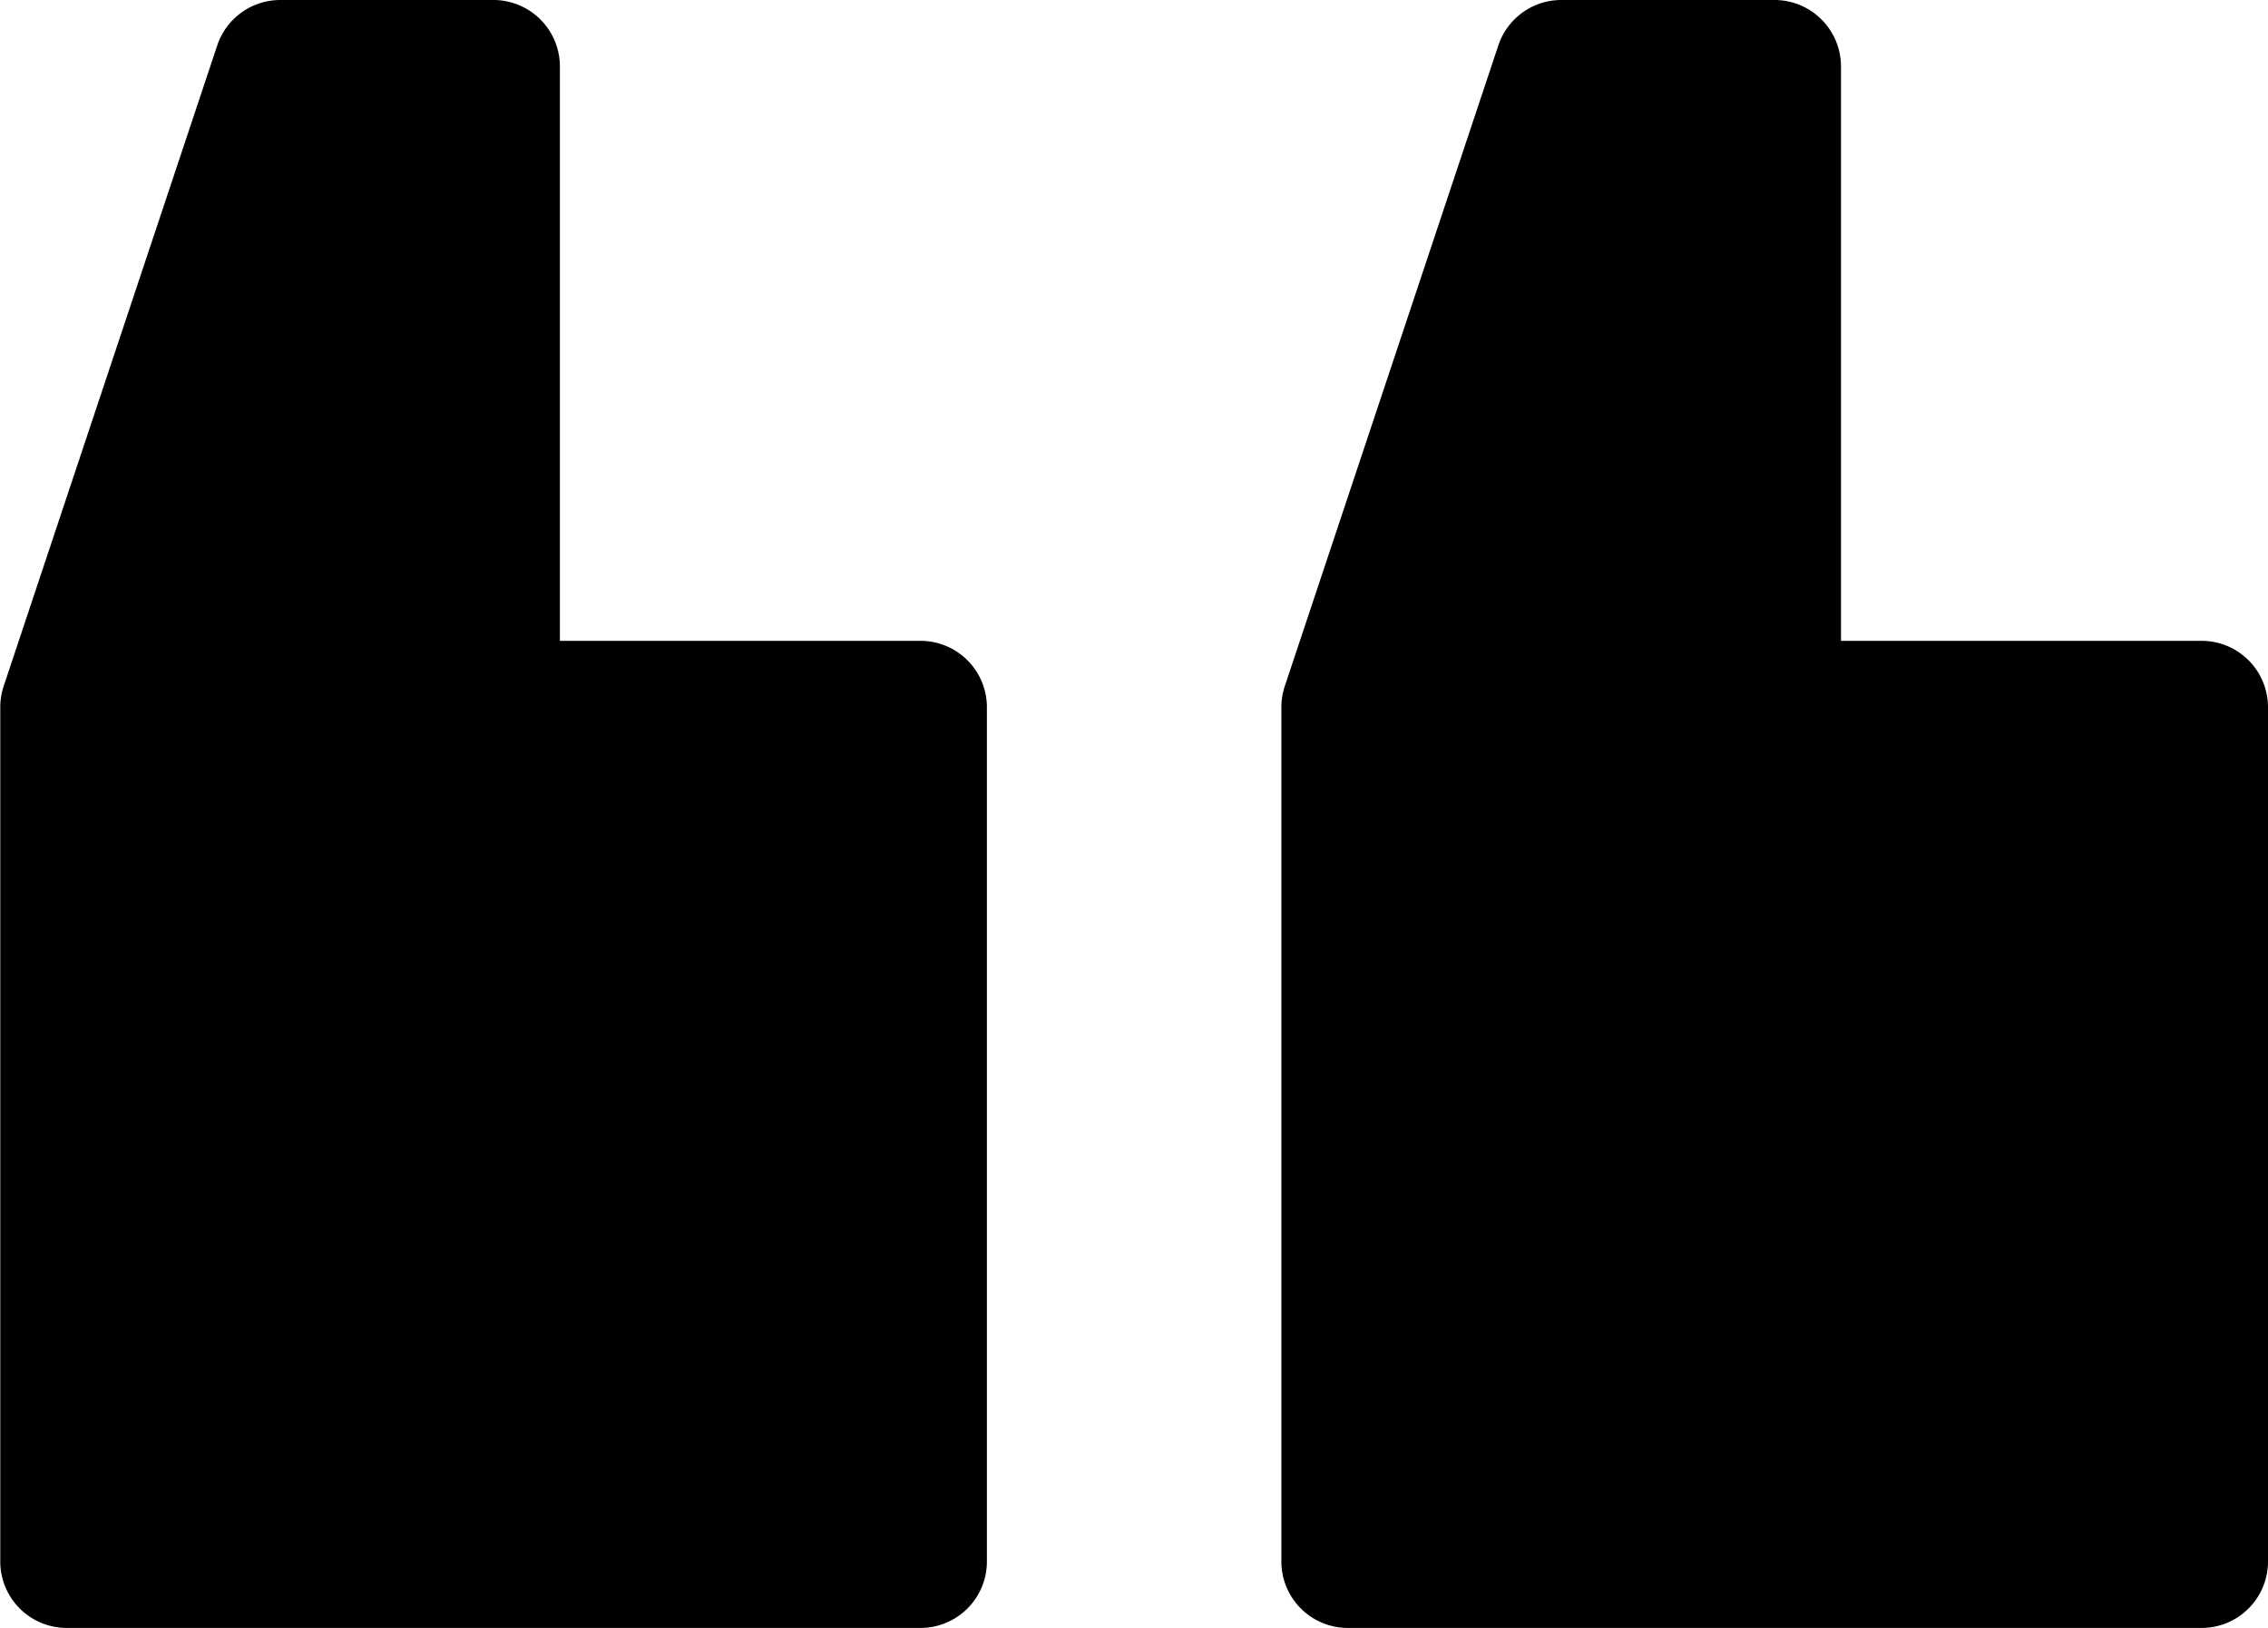 <svg xmlns="http://www.w3.org/2000/svg" width="25.309" height="18.161" viewBox="0 0 25.309 18.161">
  <g id="quote_3_" data-name="quote (3)" transform="translate(25.309 18.161) rotate(180)">
    <path id="Path_3348" data-name="Path 3348" d="M10.272,0H.741A.741.741,0,0,0,0,.741v9.53a.741.741,0,0,0,.741.741H4.765V17.42a.742.742,0,0,0,.741.741H7.889a.741.741,0,0,0,.7-.507l2.383-7.148a.738.738,0,0,0,.038-.234V.741A.741.741,0,0,0,10.272,0Zm0,0"/>
    <path id="Path_3349" data-name="Path 3349" d="M299.471,0h-9.53a.741.741,0,0,0-.741.741v9.53a.741.741,0,0,0,.741.741h4.024V17.42a.742.742,0,0,0,.741.741h2.383a.742.742,0,0,0,.7-.507l2.383-7.148a.744.744,0,0,0,.038-.234V.741A.741.741,0,0,0,299.471,0Zm0,0" transform="translate(-274.904)"/>
  </g>
</svg>
